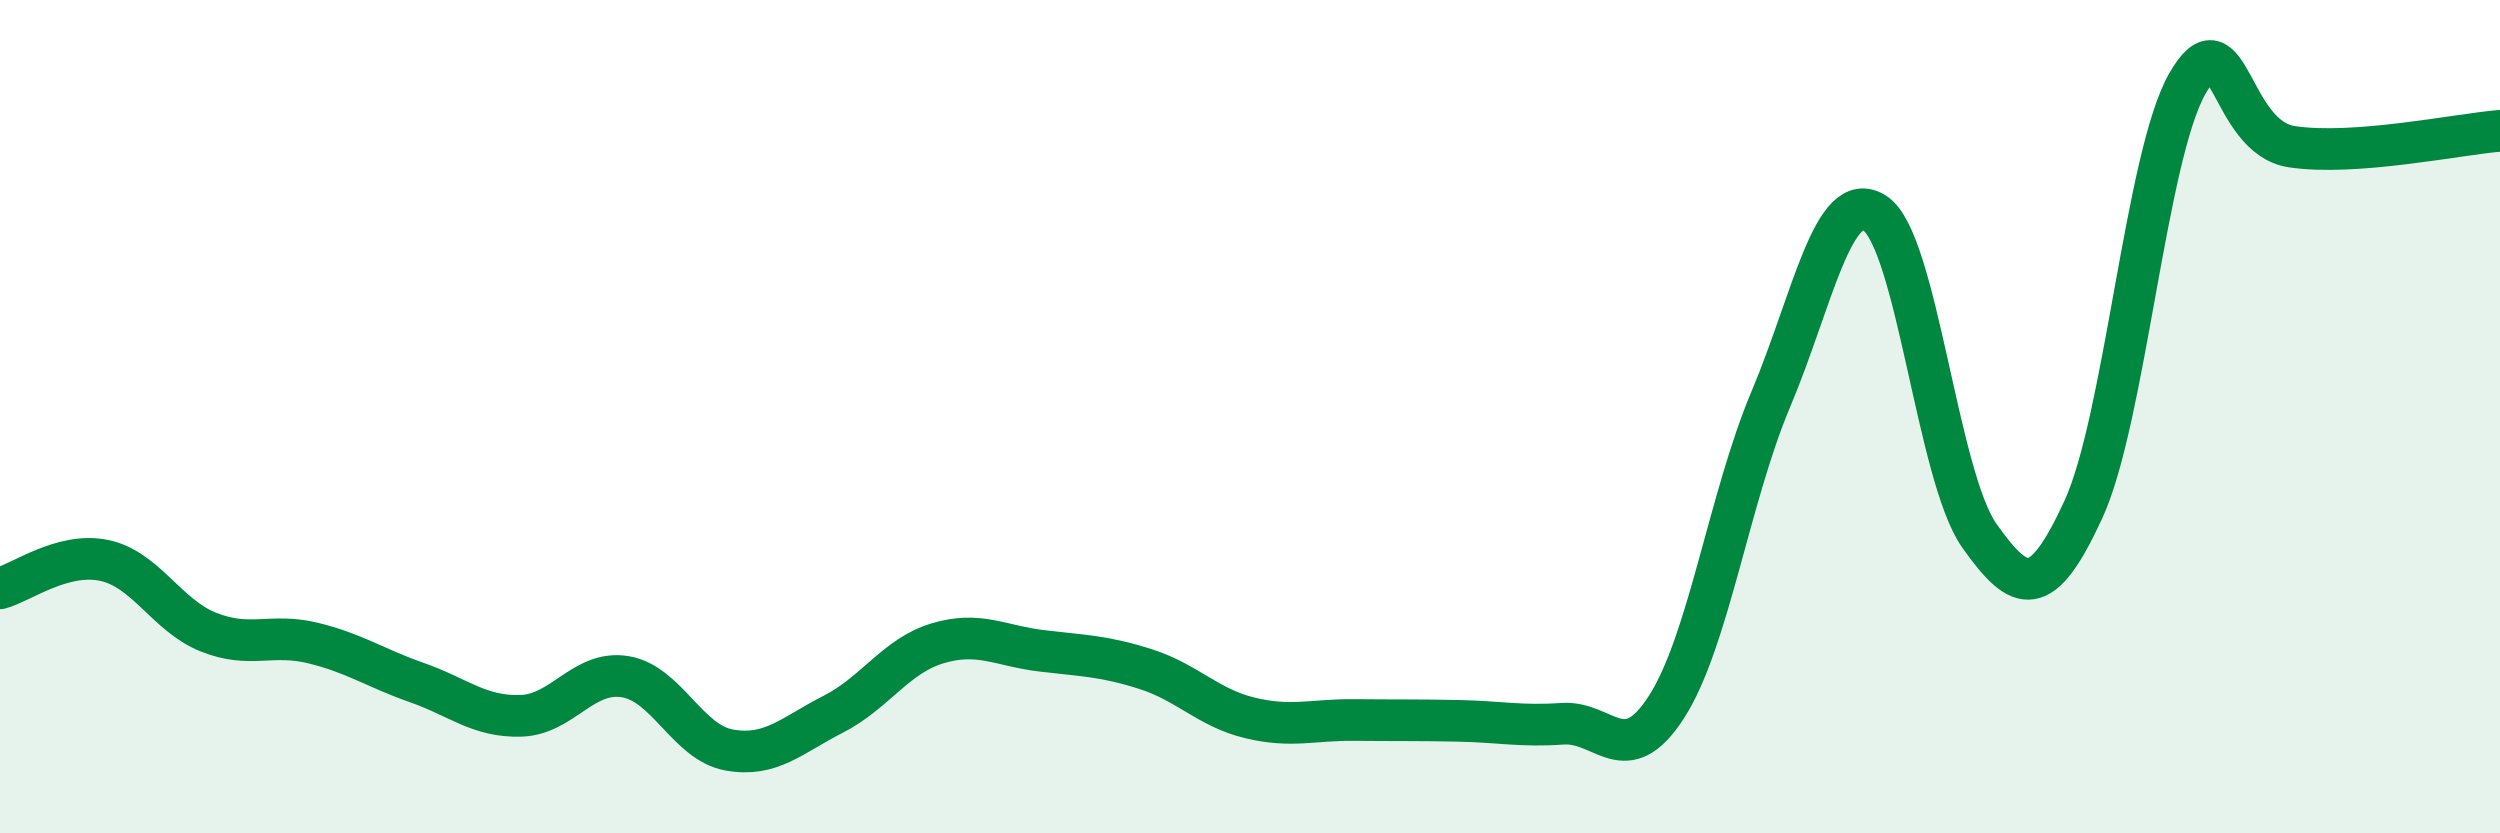 
    <svg width="60" height="20" viewBox="0 0 60 20" xmlns="http://www.w3.org/2000/svg">
      <path
        d="M 0,14.12 C 0.5,13.99 1.5,13.24 2.5,13.45 C 3.5,13.66 4,14.77 5,15.17 C 6,15.57 6.5,15.19 7.5,15.43 C 8.5,15.67 9,16.03 10,16.38 C 11,16.73 11.5,17.21 12.5,17.18 C 13.5,17.15 14,16.08 15,16.24 C 16,16.4 16.5,17.82 17.5,18 C 18.5,18.18 19,17.65 20,17.14 C 21,16.63 21.5,15.74 22.5,15.44 C 23.5,15.14 24,15.5 25,15.62 C 26,15.74 26.5,15.74 27.5,16.06 C 28.5,16.38 29,16.99 30,17.23 C 31,17.47 31.5,17.27 32.5,17.28 C 33.5,17.29 34,17.28 35,17.3 C 36,17.32 36.5,17.44 37.5,17.37 C 38.5,17.3 39,18.52 40,16.96 C 41,15.4 41.5,11.95 42.5,9.58 C 43.5,7.21 44,4.47 45,5.12 C 46,5.77 46.5,11.43 47.5,12.85 C 48.5,14.27 49,14.4 50,12.23 C 51,10.06 51.5,3.74 52.5,2 C 53.5,0.26 53.5,3.29 55,3.52 C 56.5,3.75 59,3.22 60,3.14L60 20L0 20Z"
        fill="#008740"
        opacity="0.1"
        stroke-linecap="round"
        stroke-linejoin="round"
      />
      <path
        d="M 0,14.12 C 0.5,13.99 1.5,13.24 2.5,13.45 C 3.5,13.66 4,14.77 5,15.17 C 6,15.57 6.5,15.19 7.5,15.43 C 8.5,15.67 9,16.03 10,16.38 C 11,16.73 11.5,17.21 12.5,17.18 C 13.5,17.15 14,16.08 15,16.24 C 16,16.4 16.5,17.82 17.5,18 C 18.5,18.18 19,17.65 20,17.14 C 21,16.63 21.5,15.74 22.5,15.44 C 23.5,15.14 24,15.5 25,15.62 C 26,15.74 26.5,15.74 27.5,16.06 C 28.5,16.38 29,16.99 30,17.23 C 31,17.47 31.5,17.27 32.5,17.28 C 33.5,17.29 34,17.28 35,17.3 C 36,17.32 36.5,17.44 37.5,17.37 C 38.5,17.3 39,18.52 40,16.96 C 41,15.4 41.5,11.95 42.5,9.58 C 43.5,7.21 44,4.47 45,5.12 C 46,5.77 46.5,11.43 47.5,12.85 C 48.5,14.27 49,14.4 50,12.23 C 51,10.06 51.5,3.74 52.5,2 C 53.5,0.26 53.5,3.29 55,3.52 C 56.5,3.75 59,3.22 60,3.14"
        stroke="#008740"
        stroke-width="1"
        fill="none"
        stroke-linecap="round"
        stroke-linejoin="round"
      />
    </svg>
  